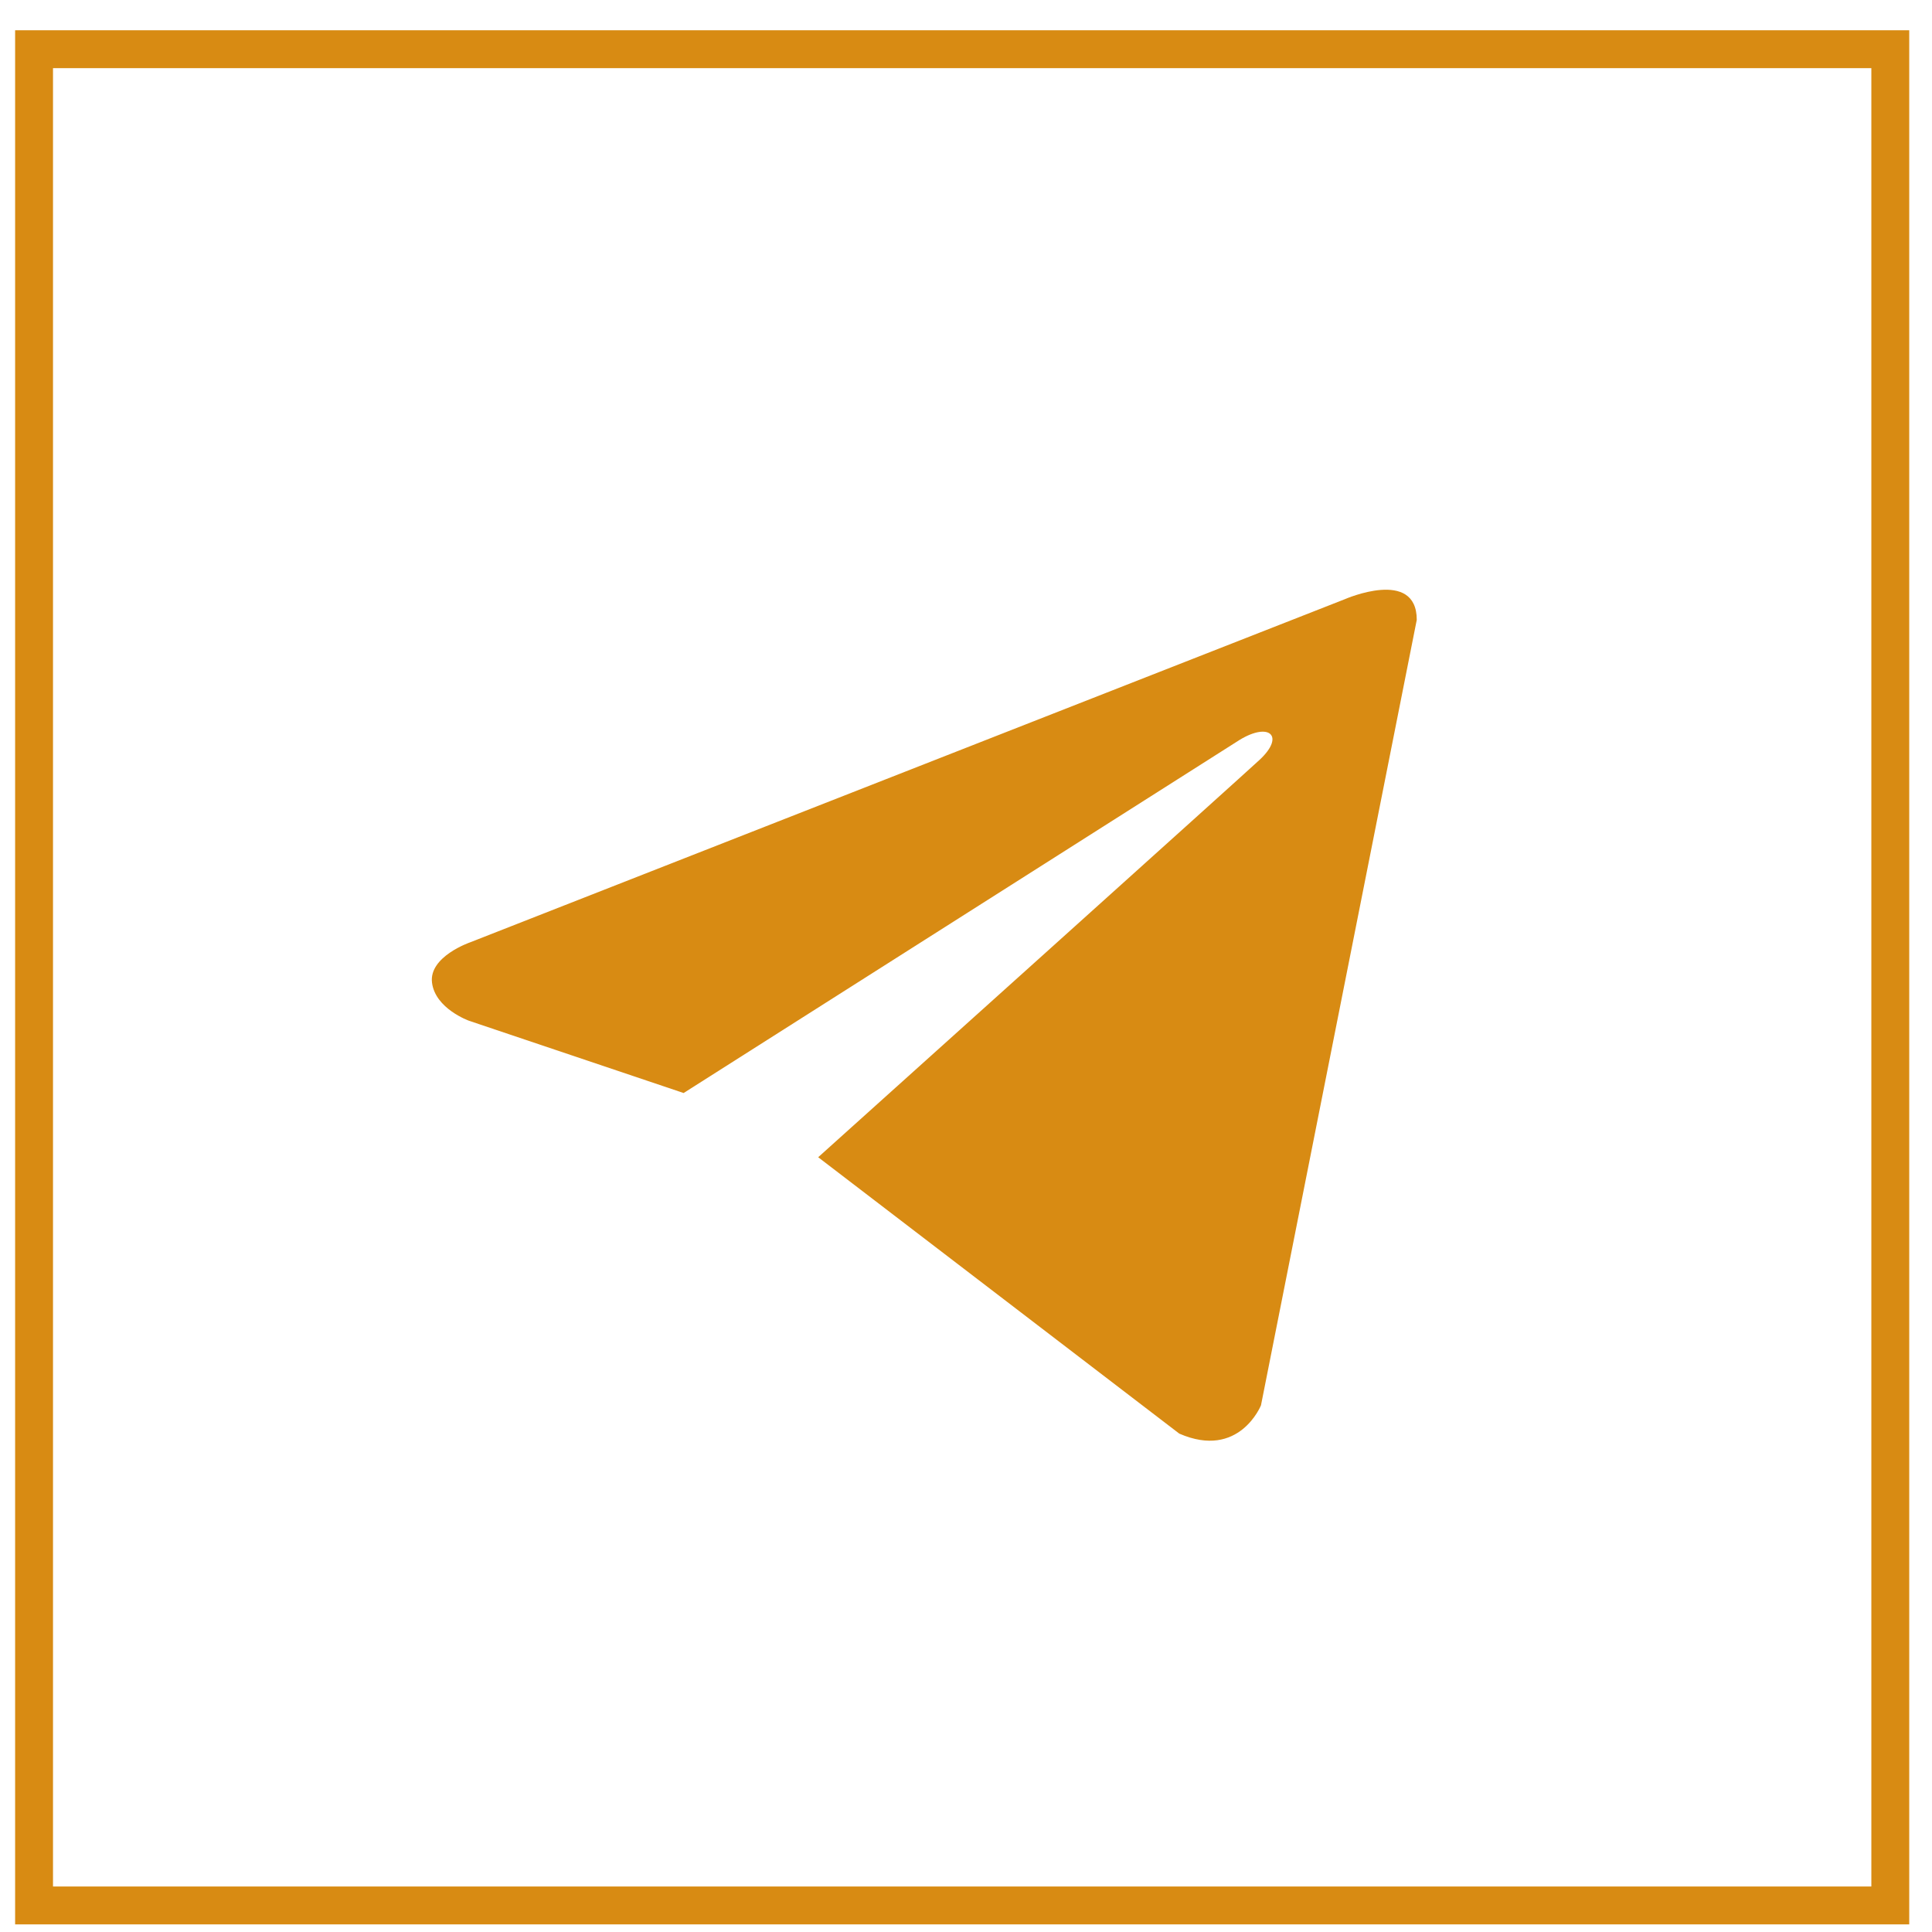<?xml version="1.0" encoding="UTF-8"?> <svg xmlns="http://www.w3.org/2000/svg" width="51" height="51" viewBox="0 0 51 51" fill="none"><rect x="0.899" y="1.299" width="49" height="49" stroke="#D88B13"></rect><g clip-path="url(#clip0_91_3)"><path d="M37.399 16.363L33.287 37.096C33.287 37.096 32.712 38.534 31.13 37.844L21.598 30.548C22.879 29.396 32.819 20.46 33.253 20.055C33.925 19.428 33.508 19.055 32.727 19.529L18.046 28.853L12.382 26.946C12.382 26.946 11.49 26.629 11.404 25.939C11.318 25.249 12.411 24.875 12.411 24.875L35.501 15.817C35.501 15.817 37.399 14.983 37.399 16.363Z" fill="#D88B13"></path></g><defs><clipPath id="clip0_91_3"><rect width="26" height="26" fill="white" transform="translate(11.399 13.799)"></rect></clipPath></defs></svg> 